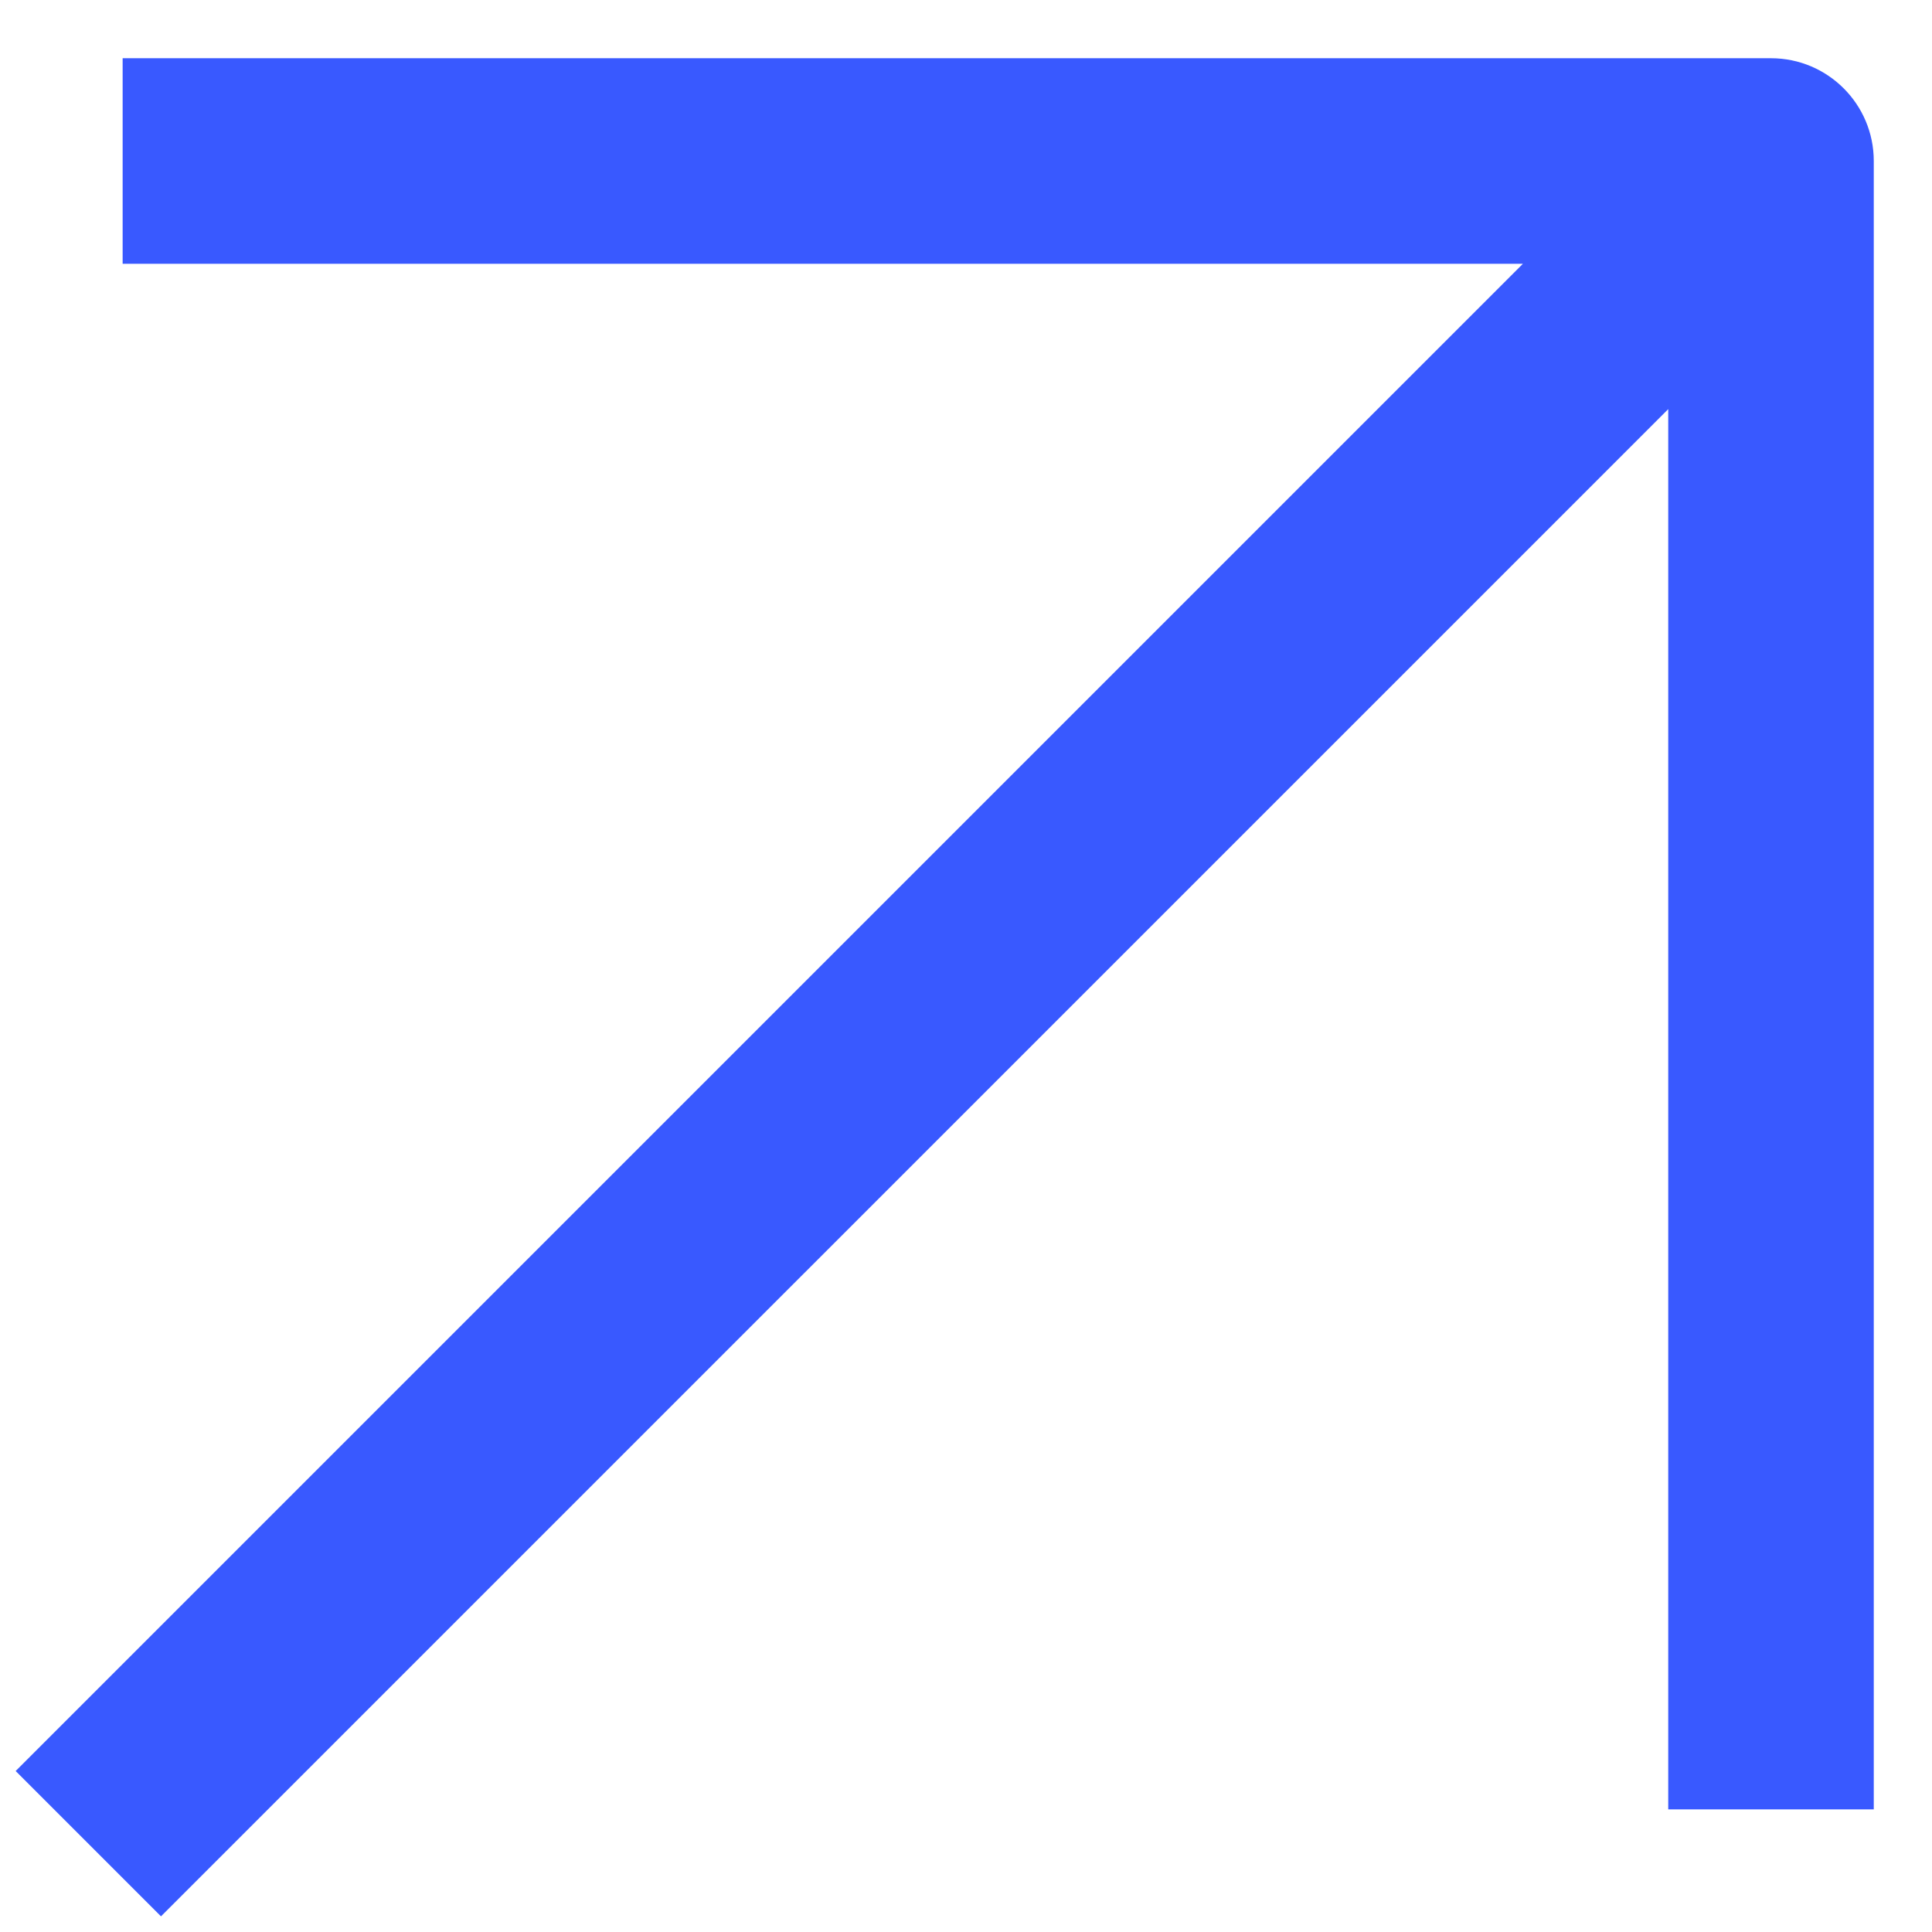<?xml version="1.0" encoding="UTF-8"?> <svg xmlns="http://www.w3.org/2000/svg" width="94" height="94" viewBox="0 0 94 94" fill="none"><path fill-rule="evenodd" clip-rule="evenodd" d="M91.167 7.833C91.167 5.072 88.928 2.833 86.167 2.833H5.967V12.834H74.096L0.762 86.167L7.833 93.238L81.167 19.905V88.034H91.167V7.833Z" fill="#3959FF"></path></svg> 